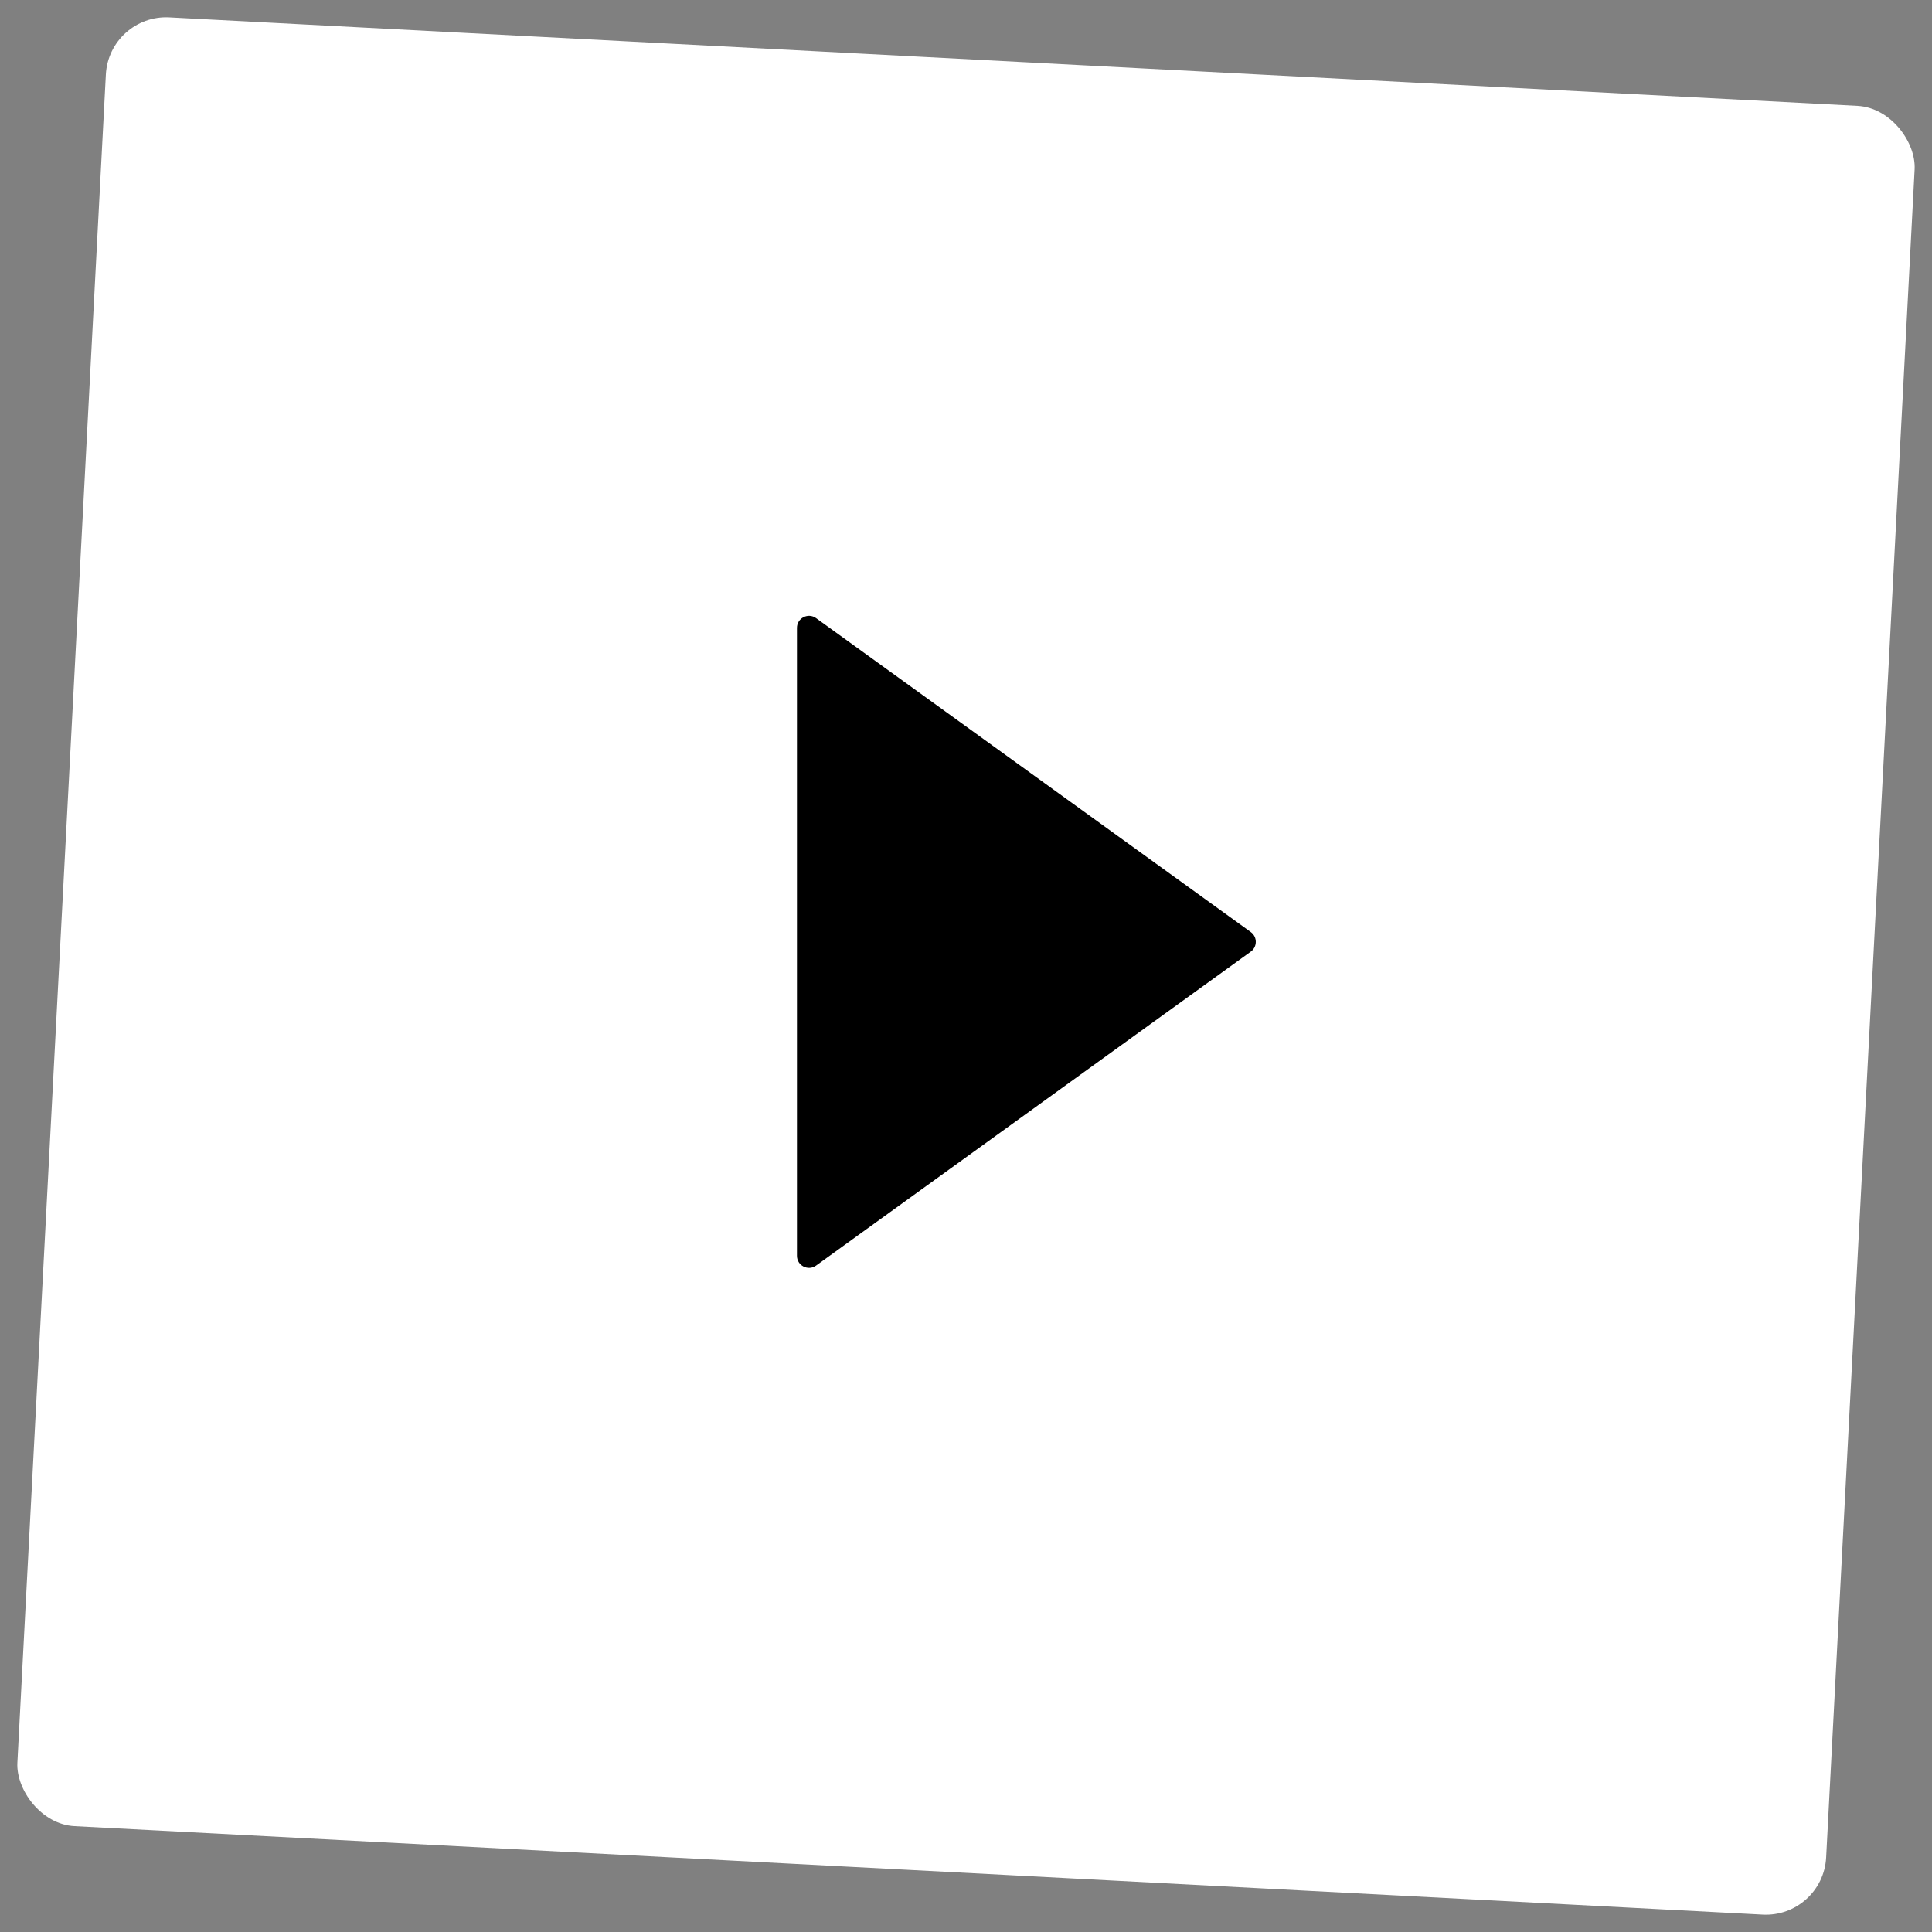 <?xml version="1.0" encoding="UTF-8"?>
<svg width="64px" height="64px" viewBox="0 0 64 64" version="1.1" xmlns="http://www.w3.org/2000/svg" xmlns:xlink="http://www.w3.org/1999/xlink">
    <rect x="0" y="0" width="64" height="64" fill="#808080" stroke="none"/>
    <title>8DB70317-D819-4850-89C6-8BADE12F9407</title>
    <g id="Diseños" stroke="none" stroke-width="1" fill="none" fill-rule="evenodd">
        <g id="04-1-Bricolovers-Conocenos" transform="translate(-928, -2370)">
            <g id="ico/play" transform="translate(928, 2370)">
                <rect id="Rectangle" fill="#FFFFFF" transform="translate(32, 32) rotate(3) translate(-32, -32) " x="2" y="2" width="60" height="60" rx="2"></rect>
                <g id="play-button-music-interface-sound" transform="translate(26, 20)" fill="#000000" fill-rule="nonzero">
                    <path d="M0.4,0.8 L0.4,21.6 C0.4,21.926 0.77,22.115 1.034,21.924 L15.434,11.524 C15.655,11.365 15.655,11.035 15.434,10.876 L1.034,0.476 C0.77,0.285 0.4,0.474 0.4,0.8 Z" id="Path"></path>
                </g>
            </g>
        </g>
    </g>
</svg>